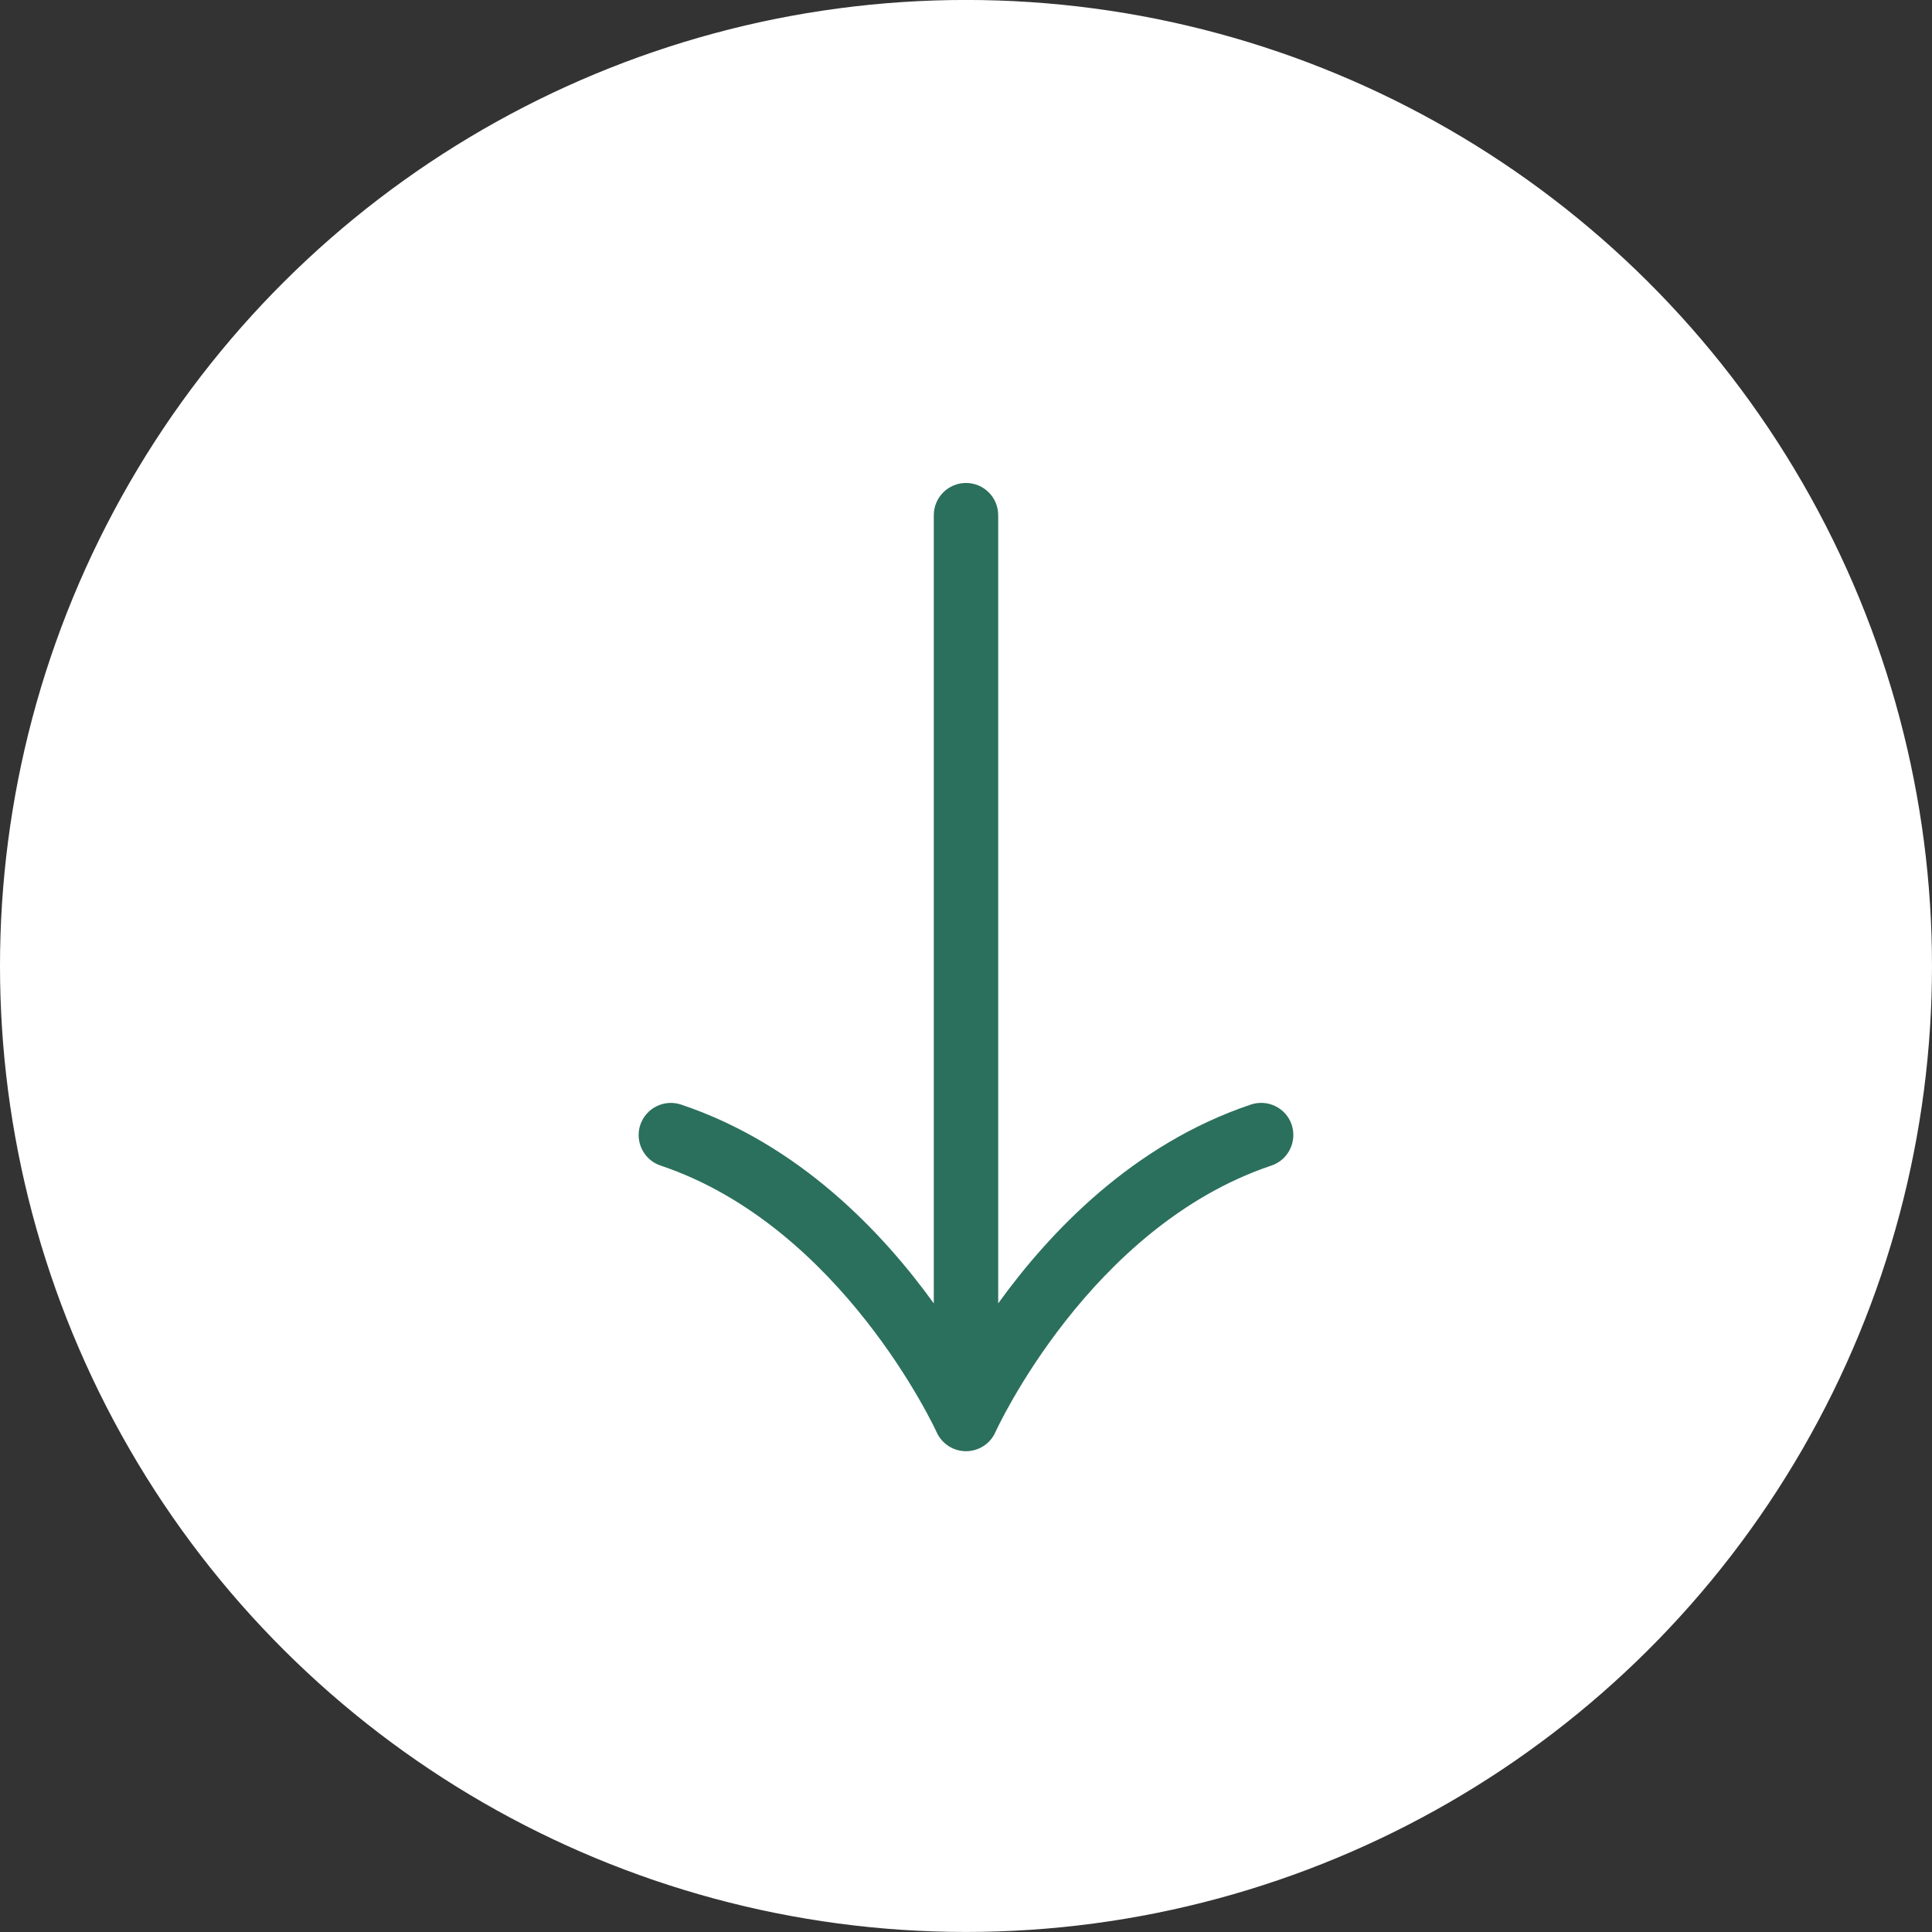 <svg width="48" height="48" viewBox="0 0 48 48" fill="none" xmlns="http://www.w3.org/2000/svg">
<rect x="0" y="0" width="48" height="48" fill="#333333" stroke="none"/>
<circle cx="24" cy="23.999" r="23.75" transform="rotate(-90 24 23.999)" fill="white" stroke="white" stroke-width="0.5"/>
<path d="M24.73 35.583C24.752 35.532 27.066 30.476 31.588 28.958C32.007 28.819 32.23 28.362 32.092 27.944C31.952 27.527 31.498 27.302 31.079 27.442C28.142 28.427 26.072 30.619 24.8 32.382L24.8 12.799C24.8 12.358 24.442 11.999 24 11.999C23.559 11.999 23.2 12.358 23.2 12.799L23.2 32.383C21.928 30.62 19.859 28.428 16.922 27.443C16.503 27.303 16.05 27.527 15.908 27.946C15.88 28.03 15.867 28.116 15.867 28.2C15.867 28.535 16.078 28.846 16.412 28.958C20.916 30.471 23.247 35.532 23.271 35.583C23.4 35.871 23.687 36.055 24 36.055C24.316 36.054 24.602 35.87 24.73 35.583Z" fill="#2B705C"/>
</svg>
